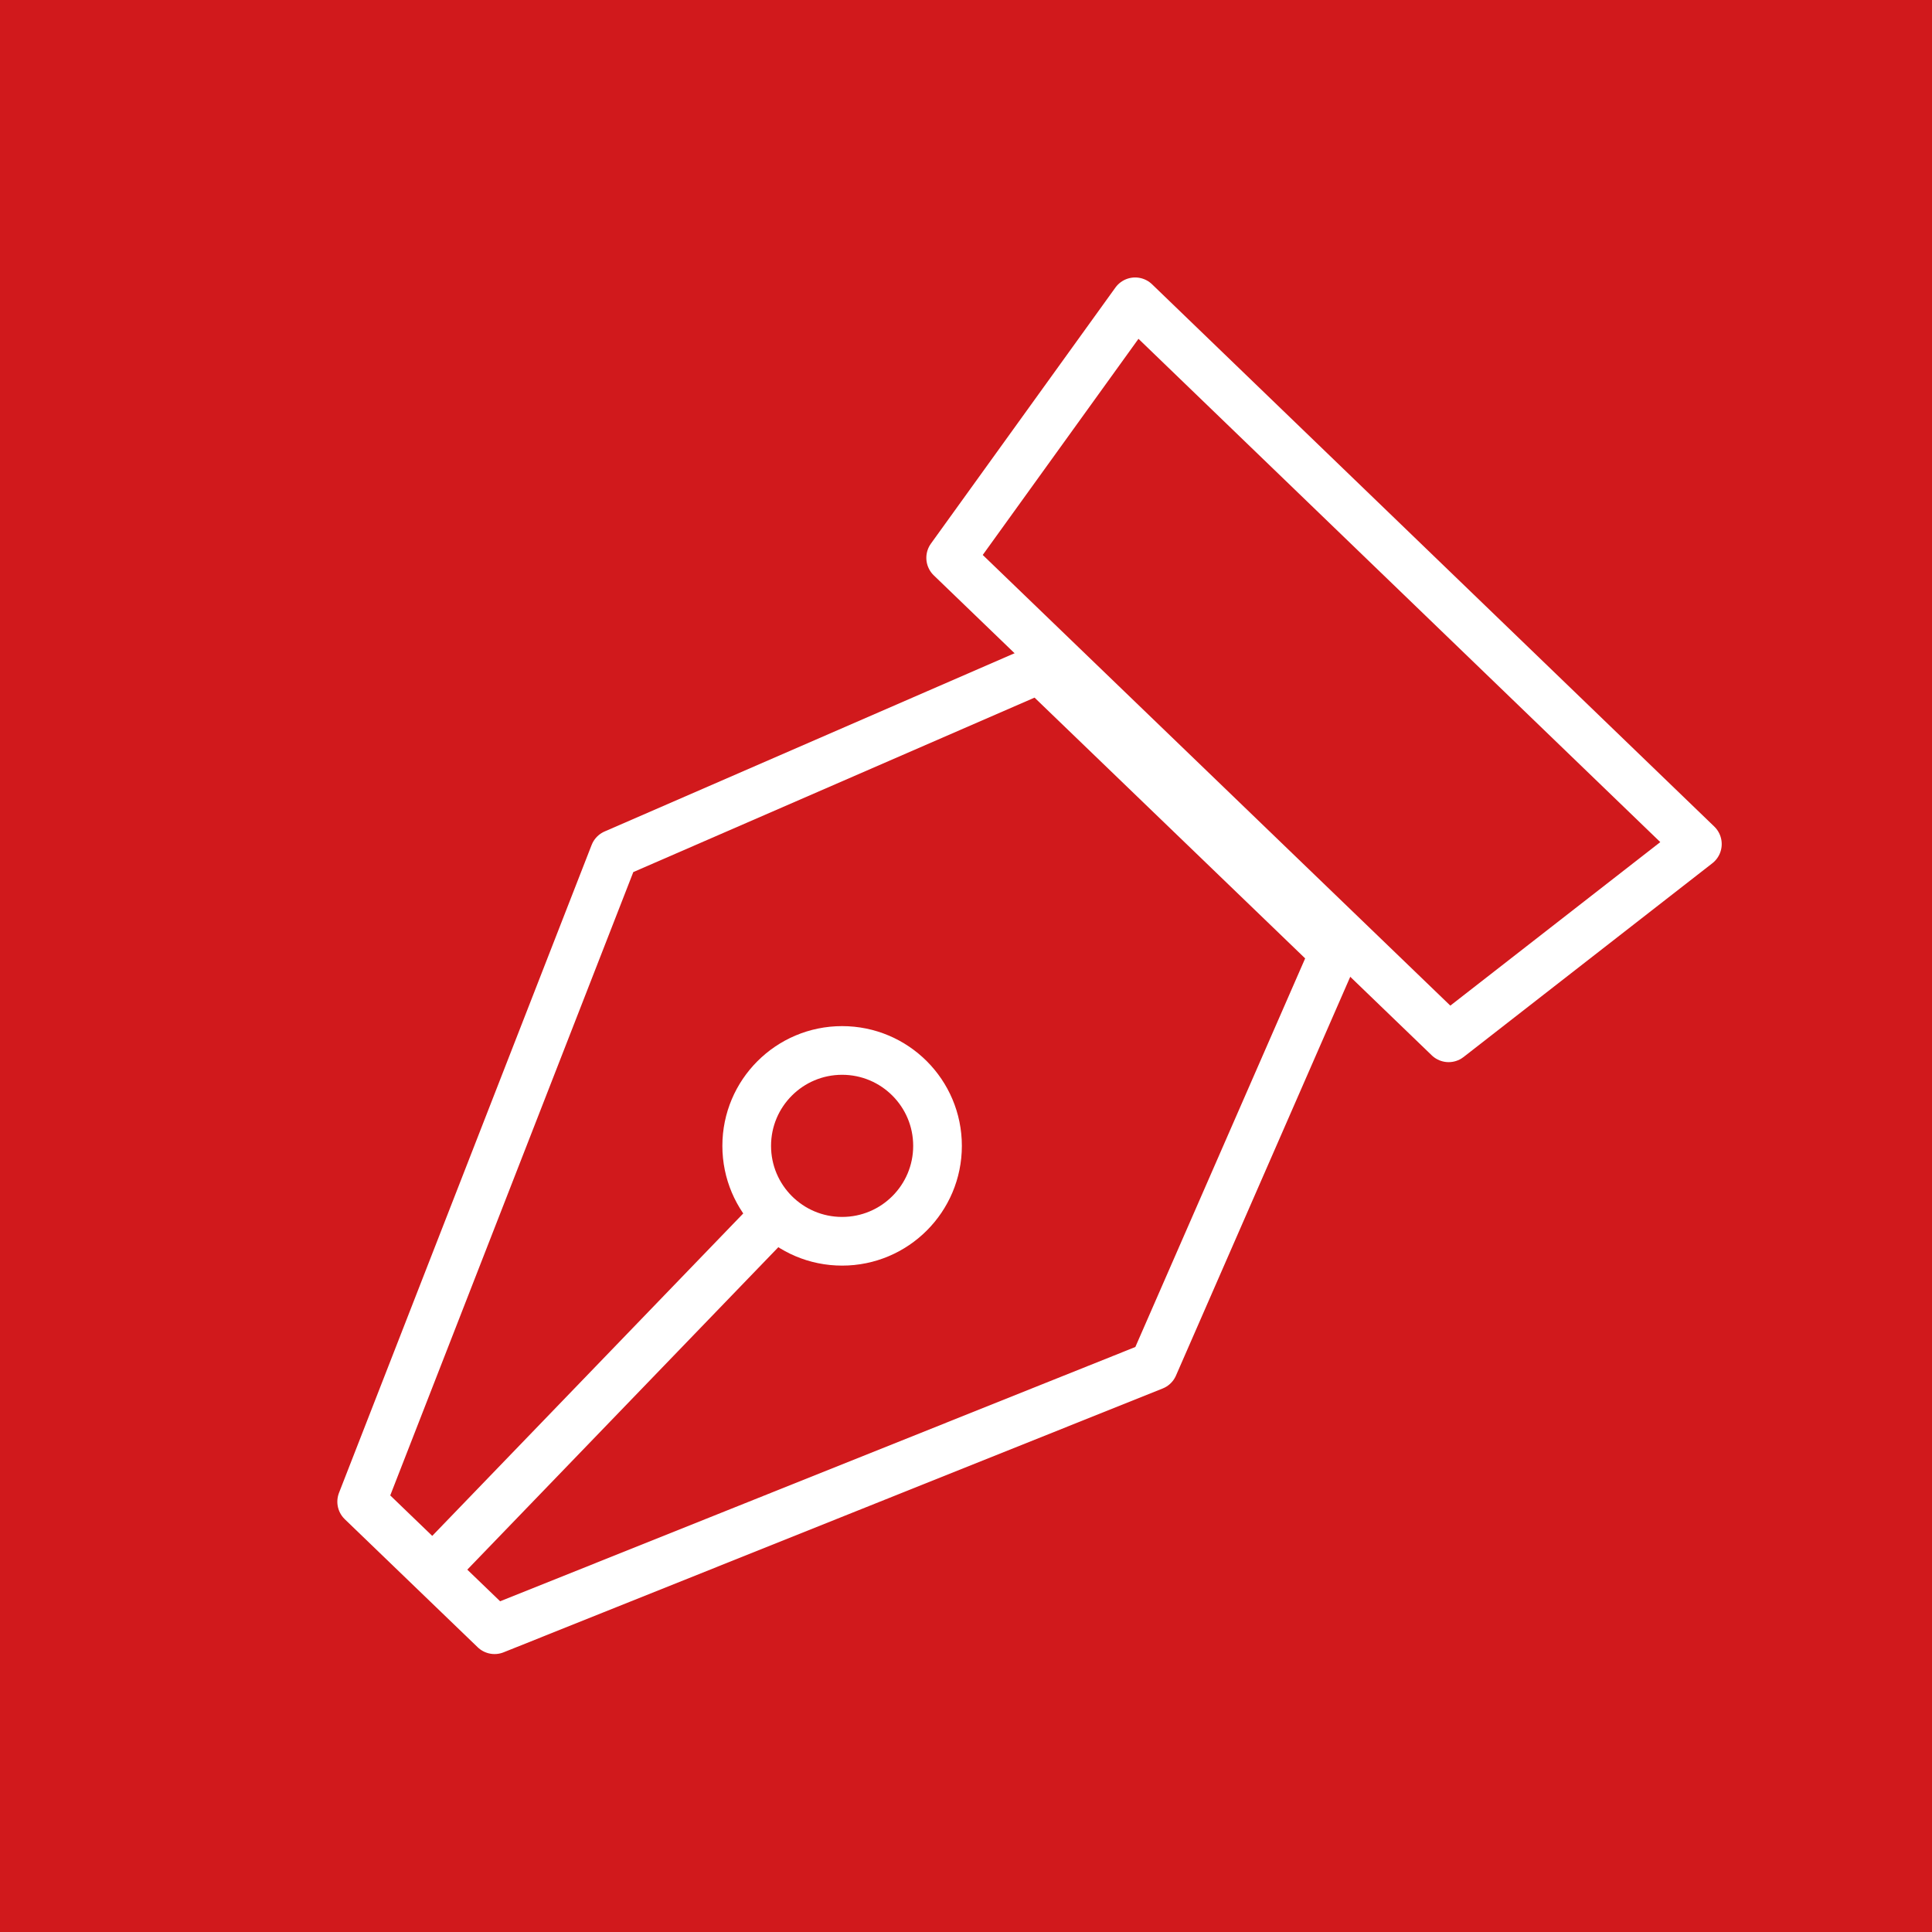 <svg xmlns="http://www.w3.org/2000/svg" viewBox="0 0 39.69 39.69"><title>Beitrag</title><g id="a4f7f9be-ae2d-4b18-af14-2ca8b974ba8b" data-name="Ebene 2"><g id="b6b2b42e-ef3a-49cd-92db-b856b1f339da" data-name="Ebene 1"><rect width="39.69" height="39.69" fill="#d1191c"/><polygon points="29.76 21.32 19.53 11.46 23.32 6.2 34.87 17.34 29.76 21.32" fill="none" stroke="#fff" stroke-linecap="round" stroke-linejoin="round"/><polygon points="10.16 33.48 7.43 30.85 12.62 17.54 21.36 13.74 27.41 19.57 23.7 28.06 10.16 33.48" fill="none" stroke="#fff" stroke-linecap="round" stroke-linejoin="round"/><circle cx="17.3" cy="23.54" r="1.96" fill="none" stroke="#fff" stroke-miterlimit="10"/><line x1="16.02" y1="24.87" x2="9.21" y2="31.93" fill="none" stroke="#fff" stroke-miterlimit="10"/></g></g></svg>